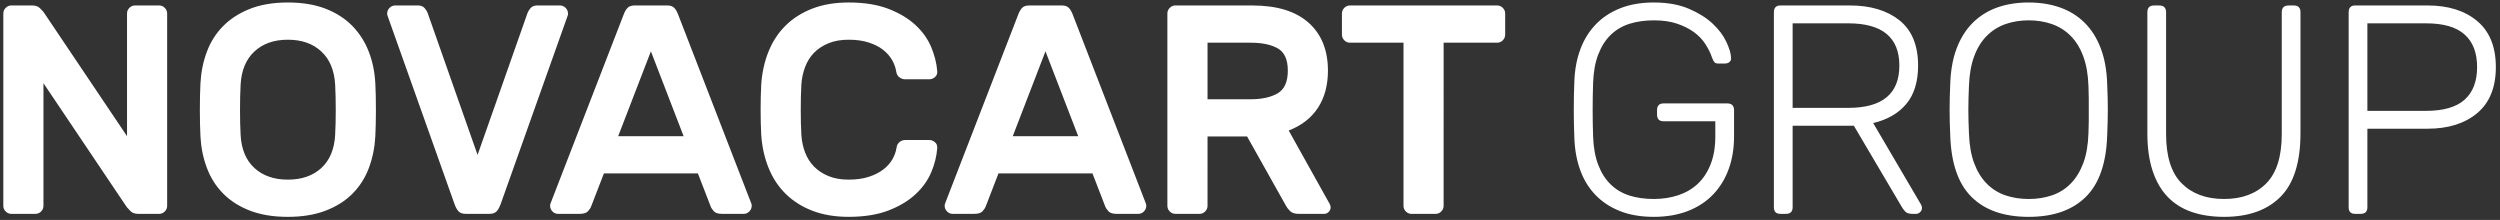 <?xml version="1.0" encoding="utf-8"?>
<!-- Generator: Adobe Illustrator 16.0.0, SVG Export Plug-In . SVG Version: 6.00 Build 0)  -->
<!DOCTYPE svg PUBLIC "-//W3C//DTD SVG 1.1//EN" "http://www.w3.org/Graphics/SVG/1.1/DTD/svg11.dtd">
<svg version="1.1" id="Livello_1" xmlns="http://www.w3.org/2000/svg" xmlns:xlink="http://www.w3.org/1999/xlink" x="0px" y="0px"
	 width="1003px" height="88.25px" viewBox="0 0 1003 88.25" enable-background="new 0 0 1003 88.25" xml:space="preserve">
<rect x="0" y="0" width="1003" height="88.25" fill="#333333" stroke="none"/>
<path fill="#FFFFFF" d="M55.493,85.8c-1.35,0-2.39-0.36-3.1-1.07c-0.72-0.72-1.24-1.28-1.55-1.67l-33.41-49.69v49.21
	c0,0.87-0.32,1.63-0.95,2.27c-0.63,0.63-1.39,0.95-2.27,0.95h-9.66c-0.87,0-1.63-0.32-2.26-0.95c-0.65-0.64-0.96-1.4-0.96-2.27V5.42
	c0-0.88,0.31-1.63,0.96-2.27c0.63-0.64,1.39-0.96,2.26-0.96h8.35c1.35,0,2.39,0.36,3.1,1.08c0.72,0.71,1.24,1.27,1.55,1.67
	l33.41,49.69V5.42c0-0.88,0.31-1.63,0.95-2.27c0.64-0.64,1.39-0.96,2.27-0.96h9.66c0.87,0,1.63,0.32,2.27,0.96
	c0.63,0.64,0.95,1.39,0.95,2.27v77.16c0,0.87-0.32,1.63-0.95,2.27c-0.64,0.63-1.4,0.95-2.27,0.95H55.493z M80.243,38.39
	c-0.04,1.82-0.06,3.72-0.06,5.67c0,1.95,0.02,3.84,0.06,5.67c0.04,1.83,0.1,3.51,0.18,5.02c0.24,4.46,1.09,8.66,2.57,12.6
	c1.47,3.94,3.64,7.36,6.5,10.27c2.86,2.91,6.44,5.2,10.73,6.87c4.3,1.67,9.39,2.51,15.27,2.51c5.81,0,10.88-0.84,15.21-2.51
	c4.33-1.67,7.94-3.96,10.8-6.87c2.86-2.91,5.03-6.33,6.5-10.27s2.33-8.14,2.57-12.6c0.07-1.51,0.14-3.19,0.18-5.02
	c0.03-1.83,0.06-3.72,0.06-5.67c0-1.95-0.03-3.85-0.06-5.67c-0.04-1.84-0.11-3.51-0.18-5.02c-0.24-4.54-1.12-8.76-2.63-12.66
	s-3.7-7.33-6.56-10.28c-2.86-2.94-6.44-5.25-10.73-6.92c-4.3-1.67-9.35-2.51-15.16-2.51c-5.88,0-10.97,0.86-15.27,2.57
	c-4.29,1.71-7.87,4.02-10.73,6.93c-2.86,2.9-5.03,6.32-6.5,10.27c-1.48,3.94-2.33,8.14-2.57,12.6
	C80.343,34.88,80.283,36.55,80.243,38.39z M134.703,44.06c0,3.7-0.08,7.06-0.24,10.09c-0.32,5.73-2.17,10.16-5.55,13.26
	c-3.38,3.1-7.85,4.66-13.42,4.66c-5.56,0-10.04-1.56-13.42-4.66c-3.38-3.1-5.23-7.53-5.54-13.26c-0.16-3.03-0.24-6.39-0.24-10.09
	c0-3.7,0.08-7.07,0.24-10.09c0.31-5.74,2.16-10.18,5.54-13.32c3.38-3.15,7.86-4.72,13.42-4.72c5.57,0,10.04,1.57,13.42,4.72
	c3.38,3.14,5.23,7.58,5.55,13.32C134.623,36.99,134.703,40.36,134.703,44.06z M171.563,5.18c-0.23-0.64-0.65-1.29-1.25-1.97
	s-1.49-1.02-2.68-1.02h-9.07c-0.87,0-1.63,0.32-2.27,0.96c-0.63,0.64-0.95,1.39-0.95,2.27v0.42c0,0.12,0.08,0.38,0.24,0.77
	l26.72,75.13c0.48,1.36,1.03,2.37,1.67,3.05c0.64,0.68,1.59,1.01,2.86,1.01h9.55c1.27,0,2.22-0.33,2.86-1.01
	c0.64-0.68,1.19-1.69,1.67-3.05l26.72-75.13c0.16-0.39,0.25-0.65,0.25-0.77V5.42c0-0.88-0.33-1.63-0.96-2.27
	c-0.64-0.64-1.4-0.96-2.27-0.96h-9.07c-1.19,0-2.08,0.34-2.68,1.02c-0.6,0.68-1.01,1.33-1.25,1.97l-20.05,56.97L171.563,5.18z
	 M254.583,2.19c-1.27,0-2.23,0.34-2.87,1.02c-0.64,0.68-1.19,1.69-1.66,3.04l-29.23,75.49c-0.09,0.24-0.12,0.52-0.12,0.84
	c0,0.87,0.32,1.63,0.95,2.26c0.64,0.65,1.39,0.96,2.27,0.96h8.59c1.59,0,2.7-0.33,3.34-1.01c0.63-0.68,1.07-1.34,1.31-1.97
	l5.13-13.26h37.7l5.13,13.26c0.24,0.63,0.67,1.29,1.31,1.97s1.75,1.01,3.34,1.01h8.59c0.87,0,1.63-0.31,2.26-0.96
	c0.64-0.63,0.96-1.39,0.96-2.26c0-0.32-0.04-0.6-0.12-0.84l-29.23-75.49c-0.48-1.35-1.03-2.36-1.67-3.04
	c-0.63-0.68-1.59-1.02-2.86-1.02H254.583z M248.013,54.63l13.13-34.04l13.12,34.04H248.013z M358.013,63.95
	c-0.88,1.51-2.09,2.86-3.64,4.06c-1.55,1.19-3.48,2.16-5.79,2.92c-2.3,0.76-5.01,1.14-8.11,1.14s-5.81-0.48-8.11-1.44
	c-2.31-0.95-4.23-2.23-5.79-3.82c-1.55-1.59-2.74-3.48-3.58-5.67c-0.83-2.19-1.33-4.56-1.49-7.11c-0.16-3.02-0.24-6.37-0.24-10.03
	s0.08-7.01,0.24-10.04c0.16-2.46,0.66-4.81,1.49-7.04c0.84-2.23,2.03-4.14,3.58-5.73c1.56-1.6,3.48-2.87,5.79-3.83
	c2.3-0.95,5.01-1.43,8.11-1.43s5.81,0.38,8.11,1.14c2.31,0.75,4.22,1.73,5.73,2.92c1.51,1.2,2.7,2.55,3.58,4.06
	c0.87,1.52,1.43,3.07,1.67,4.66c0.16,1.04,0.59,1.81,1.31,2.33c0.72,0.52,1.47,0.77,2.27,0.77h9.66c0.87,0,1.65-0.3,2.32-0.89
	c0.68-0.6,0.98-1.37,0.9-2.33c-0.24-3.18-1.05-6.43-2.44-9.74c-1.4-3.3-3.52-6.27-6.39-8.89c-2.86-2.63-6.48-4.78-10.85-6.45
	c-4.38-1.67-9.67-2.51-15.87-2.51c-5.49,0-10.34,0.82-14.55,2.45c-4.22,1.63-7.8,3.9-10.74,6.81c-2.94,2.91-5.23,6.39-6.86,10.45
	c-1.63,4.06-2.61,8.48-2.92,13.25c-0.16,3.03-0.24,6.38-0.24,10.04s0.08,7.01,0.24,10.03c0.31,4.78,1.29,9.2,2.92,13.26
	c1.63,4.06,3.92,7.54,6.86,10.45c2.94,2.91,6.52,5.18,10.74,6.81c4.21,1.63,9.06,2.45,14.55,2.45c6.2,0,11.49-0.84,15.87-2.51
	c4.37-1.67,7.99-3.82,10.85-6.45c2.87-2.63,4.99-5.57,6.39-8.84c1.39-3.26,2.2-6.52,2.44-9.79c0.08-0.96-0.22-1.74-0.9-2.33
	c-0.67-0.6-1.45-0.9-2.32-0.9h-9.66c-0.8,0-1.54,0.26-2.21,0.78c-0.68,0.52-1.1,1.29-1.25,2.33
	C359.443,60.88,358.883,62.44,358.013,63.95z M412.883,2.19c-1.27,0-2.22,0.34-2.86,1.02s-1.19,1.69-1.67,3.04l-29.23,75.49
	c-0.08,0.24-0.12,0.52-0.12,0.84c0,0.87,0.32,1.63,0.96,2.26c0.63,0.65,1.39,0.96,2.26,0.96h8.59c1.59,0,2.71-0.33,3.34-1.01
	c0.64-0.68,1.08-1.34,1.32-1.97l5.12-13.26h37.7l5.13,13.26c0.24,0.63,0.68,1.29,1.32,1.97c0.63,0.68,1.74,1.01,3.33,1.01h8.59
	c0.88,0,1.63-0.31,2.27-0.96c0.64-0.63,0.95-1.39,0.95-2.26c0-0.32-0.03-0.6-0.12-0.84l-29.22-75.49c-0.48-1.35-1.04-2.36-1.67-3.04
	c-0.64-0.68-1.59-1.02-2.87-1.02H412.883z M406.323,54.63l13.12-34.04l13.13,34.04H406.323z M471.583,2.19
	c-0.88,0-1.64,0.32-2.27,0.96c-0.64,0.64-0.96,1.39-0.96,2.27v77.16c0,0.87,0.32,1.63,0.96,2.26c0.63,0.65,1.39,0.96,2.27,0.96h9.66
	c0.87,0,1.63-0.31,2.27-0.96c0.63-0.63,0.95-1.39,0.95-2.26V54.75h15.87l15.62,27.83c0.32,0.64,0.86,1.33,1.61,2.09
	c0.76,0.76,1.93,1.13,3.53,1.13h10.13c0.72,0,1.33-0.25,1.85-0.78c0.52-0.51,0.78-1.13,0.78-1.84c0-0.4-0.12-0.84-0.36-1.32
	l-16.46-29.5c5.17-1.99,9.08-5.04,11.75-9.14c2.66-4.1,3.99-9.06,3.99-14.87c0-8.2-2.58-14.61-7.75-19.23
	c-5.17-4.61-12.73-6.93-22.67-6.93H471.583z M484.463,17.13h17.3c4.53,0,8.15,0.75,10.85,2.26c2.71,1.52,4.06,4.5,4.06,8.96
	s-1.35,7.49-4.06,9.08c-2.7,1.59-6.32,2.39-10.85,2.39h-17.3V17.13z M541.603,2.19c-0.87,0-1.63,0.32-2.27,0.96
	c-0.63,0.64-0.95,1.39-0.95,2.27v8.48c0,0.88,0.32,1.63,0.95,2.27c0.64,0.64,1.4,0.96,2.27,0.96h21.48v65.45
	c0,0.87,0.31,1.63,0.95,2.26c0.64,0.65,1.39,0.96,2.27,0.96h9.66c0.87,0,1.63-0.31,2.27-0.96c0.63-0.63,0.95-1.39,0.95-2.26V17.13
	h21.48c0.87,0,1.62-0.32,2.26-0.96c0.64-0.64,0.95-1.39,0.95-2.27V5.42c0-0.88-0.31-1.63-0.95-2.27c-0.64-0.64-1.39-0.96-2.26-0.96
	H541.603z M672.793,9.48c2.62,0.88,4.89,2.01,6.8,3.4c1.91,1.4,3.44,2.99,4.59,4.78c1.16,1.79,2.05,3.6,2.69,5.44
	c0.31,0.88,0.63,1.49,0.95,1.85c0.32,0.36,0.84,0.54,1.55,0.54h2.63c0.79,0,1.43-0.22,1.91-0.66c0.47-0.44,0.67-1.02,0.59-1.73
	c-0.08-1.68-0.71-3.78-1.91-6.33c-1.19-2.55-3.02-4.98-5.48-7.29c-2.47-2.31-5.65-4.3-9.55-5.97c-3.89-1.67-8.59-2.51-14.07-2.51
	c-5.1,0-9.59,0.78-13.48,2.33c-3.9,1.55-7.18,3.72-9.84,6.51c-2.67,2.79-4.72,6.11-6.15,9.97c-1.43,3.87-2.23,8.14-2.39,12.84
	c-0.16,3.58-0.23,7.37-0.23,11.35s0.07,7.76,0.23,11.34c0.16,4.71,0.94,8.98,2.33,12.85c1.39,3.86,3.42,7.18,6.08,9.97
	c2.67,2.79,5.95,4.96,9.85,6.51c3.89,1.55,8.43,2.33,13.6,2.33c5.09,0,9.64-0.78,13.66-2.33c4.01-1.55,7.39-3.77,10.14-6.63
	c2.74-2.87,4.83-6.27,6.26-10.21c1.43-3.94,2.15-8.3,2.15-13.08V44.24c0-1.83-0.92-2.75-2.75-2.75h-25.53
	c-1.75,0-2.62,0.92-2.62,2.75v1.67c0,1.83,0.87,2.75,2.62,2.75h20.76v6.09c0,4.3-0.64,8.04-1.91,11.22c-1.27,3.19-3,5.8-5.19,7.83
	c-2.18,2.03-4.79,3.54-7.81,4.54s-6.28,1.49-9.78,1.49c-3.58,0-6.83-0.46-9.73-1.37c-2.9-0.92-5.41-2.39-7.51-4.43
	c-2.11-2.02-3.78-4.63-5.01-7.82c-1.24-3.18-1.93-7-2.09-11.46c-0.24-7.17-0.24-14.33,0-21.5c0.16-4.46,0.85-8.28,2.09-11.46
	c1.23-3.19,2.9-5.8,5.01-7.83c2.1-2.03,4.61-3.5,7.51-4.42c2.9-0.91,6.15-1.38,9.73-1.38S670.173,8.6,672.793,9.48z M714.303,2.19
	c-1.74,0-2.62,0.92-2.62,2.75v78.24c0,1.75,0.88,2.62,2.62,2.62h2.15c1.83,0,2.75-0.87,2.75-2.62V50.45h24.57l18.97,32.13
	c0.48,0.87,1.01,1.63,1.61,2.26c0.6,0.65,1.57,0.96,2.92,0.96h1.44c0.63,0,1.19-0.24,1.66-0.72c0.48-0.47,0.72-1.03,0.72-1.67
	c0-0.39-0.12-0.83-0.36-1.31l-19.21-32.73c5.73-1.35,10.16-3.92,13.31-7.7c3.14-3.78,4.71-8.9,4.71-15.35
	c0-8.12-2.49-14.17-7.46-18.16c-4.97-3.97-11.63-5.97-19.98-5.97H714.303z M719.203,9.36h22.31c13.67,0,20.51,5.66,20.51,16.96
	c0,11.31-6.84,16.96-20.51,16.96h-22.31V9.36z M801.213,3.03c-3.78,1.36-7.04,3.41-9.78,6.15c-2.75,2.75-4.89,6.17-6.44,10.27
	c-1.55,4.1-2.41,8.94-2.57,14.51c-0.16,3.59-0.24,6.93-0.24,10.04c0,3.1,0.08,6.45,0.24,10.03c0.32,11.31,3.16,19.63,8.53,24.96
	c5.37,5.34,13.02,8.01,22.97,8.01c9.86,0,17.49-2.67,22.9-8.01c5.41-5.33,8.27-13.65,8.59-24.96c0.16-3.58,0.24-6.93,0.24-10.03
	c0-3.11-0.08-6.45-0.24-10.04c-0.16-5.57-1.01-10.41-2.57-14.51c-1.54-4.1-3.69-7.52-6.44-10.27c-2.74-2.74-6.02-4.79-9.84-6.15
	c-3.81-1.35-8.03-2.03-12.64-2.03C809.223,1,804.993,1.68,801.213,3.03z M823.223,9.66c2.86,1,5.37,2.57,7.52,4.72
	c2.14,2.15,3.83,4.89,5.07,8.24c1.23,3.34,1.93,7.32,2.08,11.94c0.08,1.83,0.12,3.51,0.12,5.02V44v4.48c0,1.55-0.04,3.2-0.12,4.95
	c-0.15,4.7-0.85,8.7-2.08,12.01c-1.24,3.3-2.91,6.03-5.01,8.18c-2.11,2.15-4.59,3.72-7.46,4.72c-2.86,0.99-6,1.49-9.42,1.49
	s-6.57-0.5-9.43-1.49c-2.86-1-5.35-2.57-7.46-4.72c-2.1-2.15-3.77-4.88-5.01-8.18c-1.23-3.31-1.92-7.31-2.08-12.01
	c-0.08-1.75-0.14-3.4-0.18-4.95c-0.04-1.56-0.06-3.05-0.06-4.48c0-1.44,0.02-2.91,0.06-4.42c0.04-1.51,0.1-3.19,0.18-5.02
	c0.16-4.62,0.85-8.6,2.08-11.94c1.24-3.35,2.93-6.09,5.08-8.24c2.14-2.15,4.65-3.72,7.51-4.72c2.86-1,5.97-1.5,9.31-1.5
	C817.263,8.16,820.363,8.66,823.223,9.66z M915.443,53.79c0,9-2.07,15.59-6.21,19.77c-4.13,4.18-9.78,6.27-16.94,6.27
	c-7.15,0-12.82-2.09-17-6.27c-4.17-4.18-6.26-10.77-6.26-19.77V4.94c0-1.83-0.92-2.74-2.74-2.74h-2.15c-1.75,0-2.62,0.91-2.62,2.74
	v48.5c0,5.81,0.69,10.82,2.09,15.04c1.38,4.22,3.39,7.71,6.01,10.45c2.63,2.75,5.85,4.78,9.67,6.1c3.82,1.31,8.15,1.97,13,1.97
	c9.78,0,17.34-2.69,22.67-8.07c5.33-5.37,7.99-13.87,7.99-25.49V4.94c0-1.83-0.87-2.74-2.62-2.74h-2.15c-1.83,0-2.74,0.91-2.74,2.74
	V53.79z M944.903,2.19c-1.75,0-2.62,0.92-2.62,2.75v78.24c0,1.75,0.87,2.62,2.62,2.62h2.15c1.83,0,2.74-0.87,2.74-2.62V51.64h24.1
	c8.35,0,15.01-2.09,19.98-6.27c4.97-4.18,7.46-10.33,7.46-18.45s-2.49-14.28-7.46-18.46c-4.97-4.18-11.63-6.27-19.98-6.27H944.903z
	 M949.793,9.36h23.5c7,0,12.17,1.49,15.51,4.48c3.34,2.98,5.01,7.35,5.01,13.08s-1.67,10.09-5.01,13.08
	c-3.34,2.98-8.51,4.48-15.51,4.48h-23.5V9.36z"/>
</svg>
